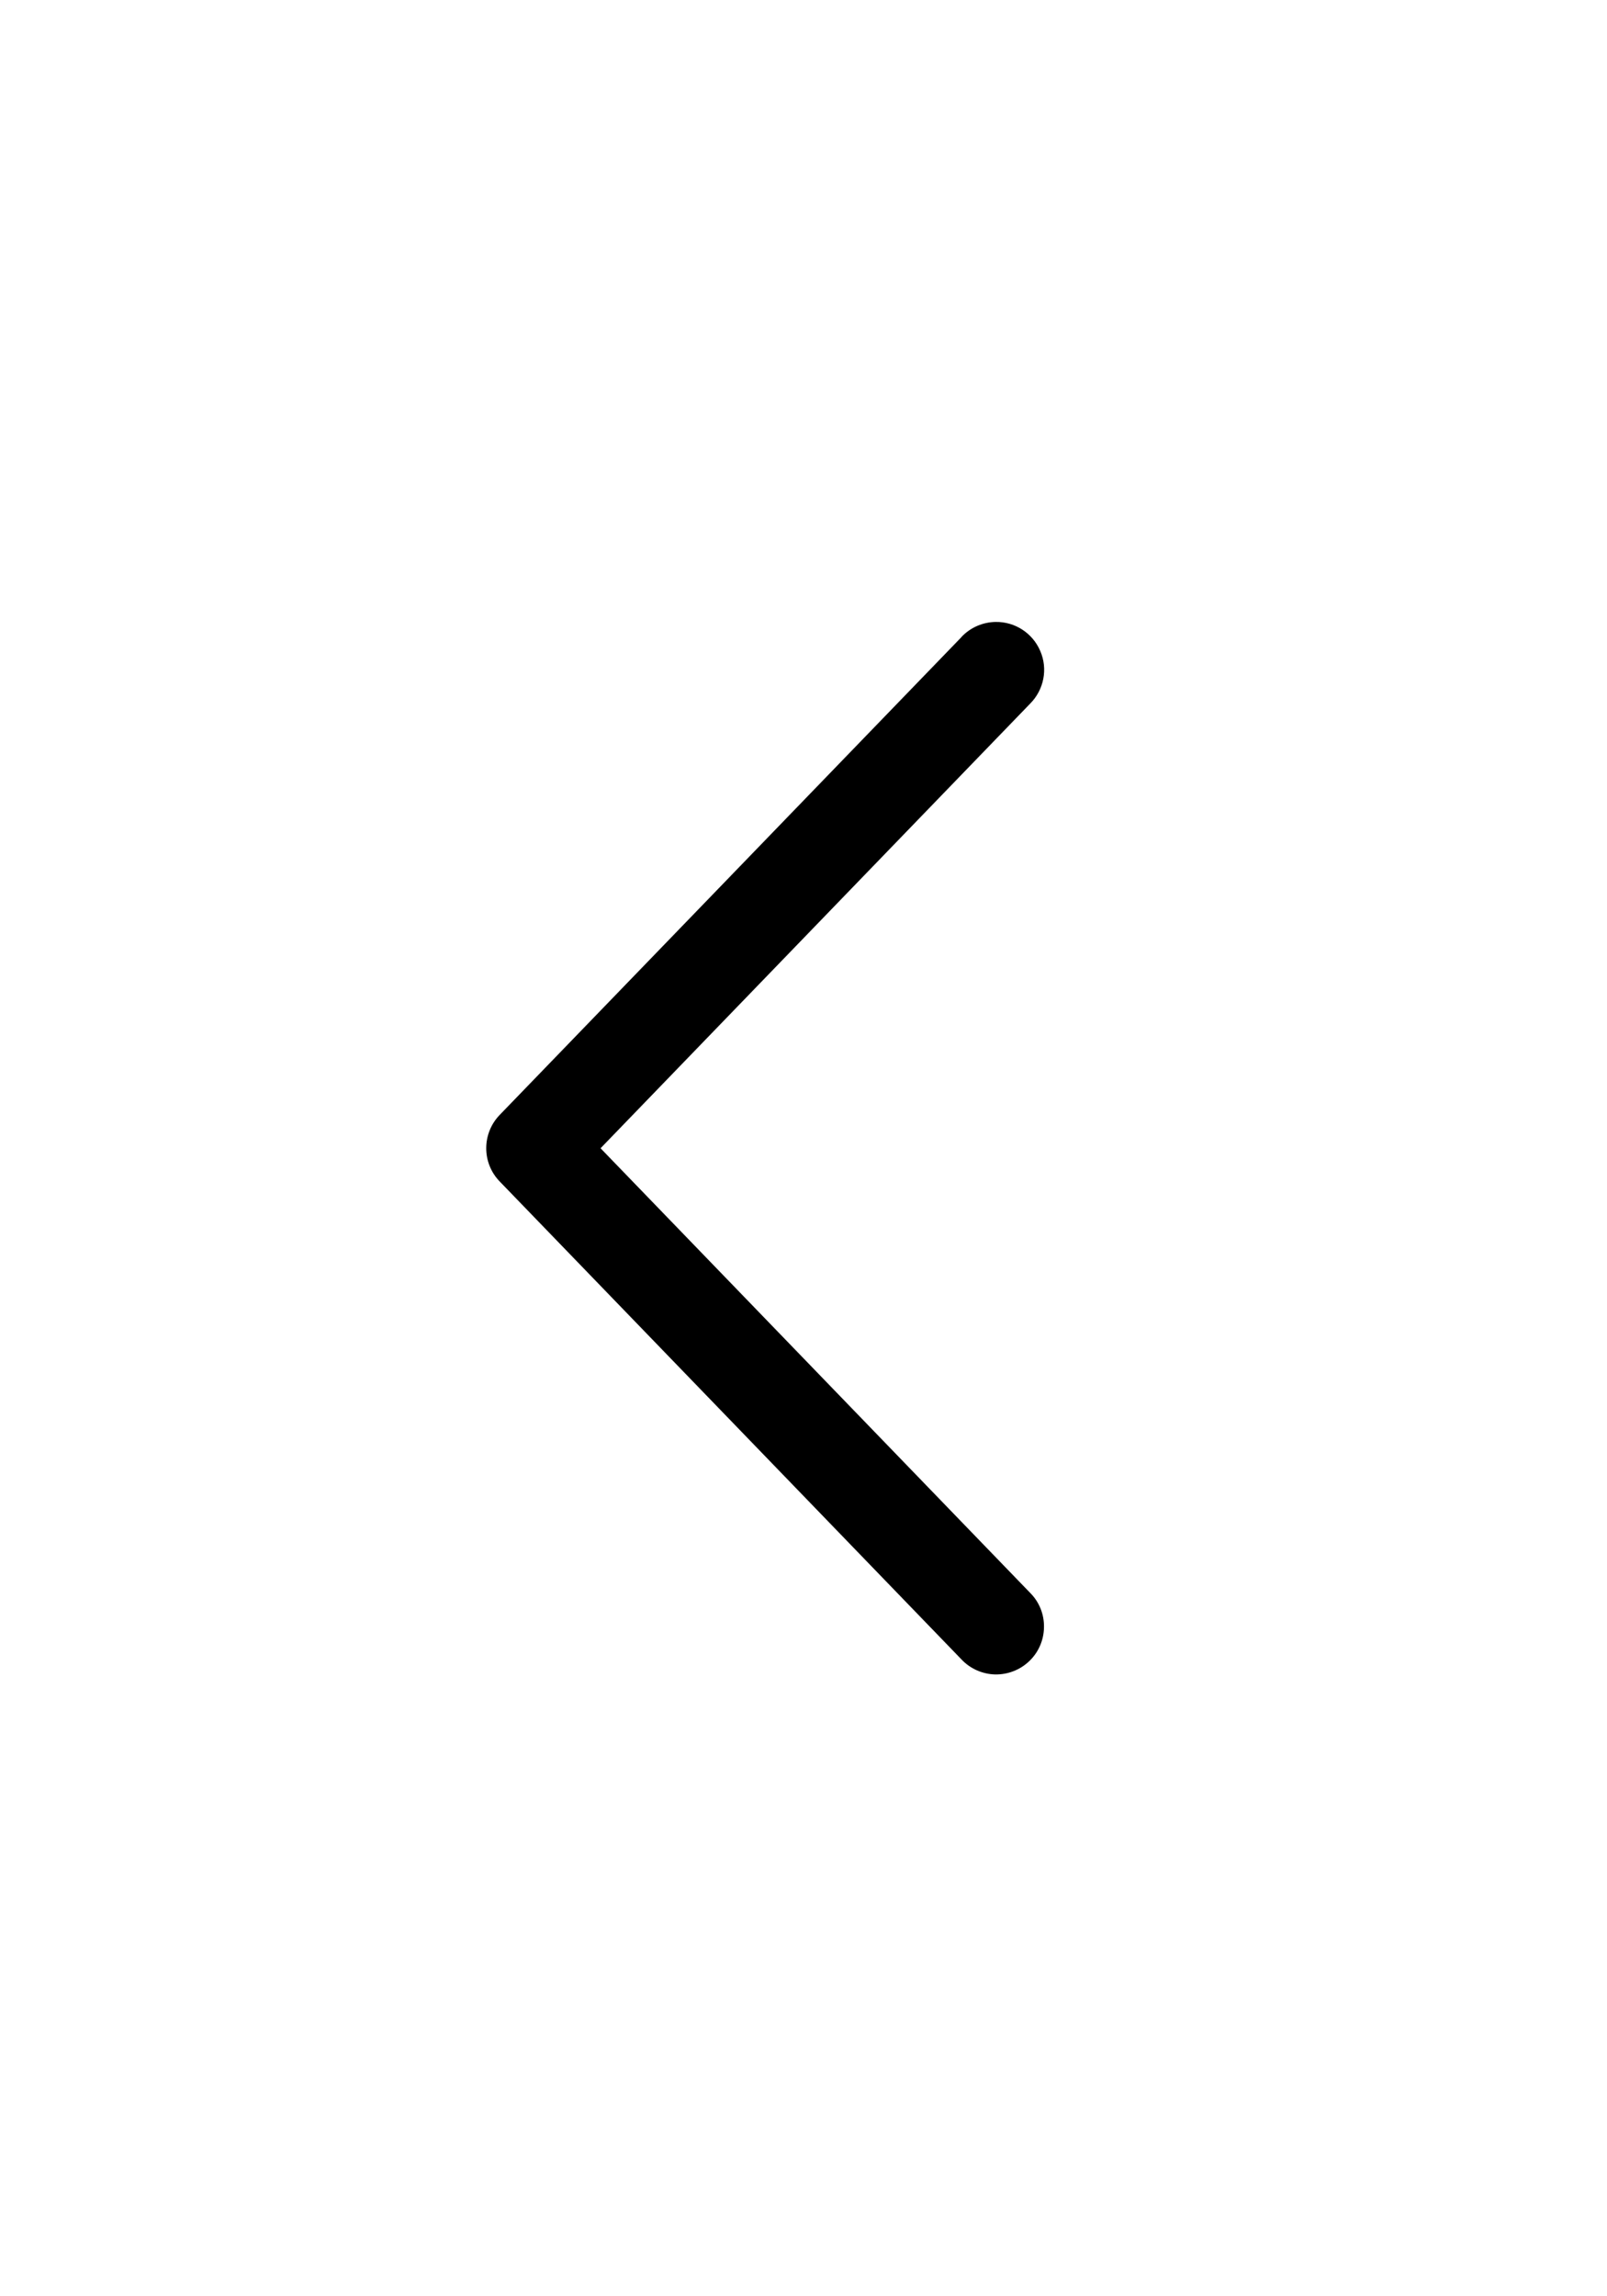 <svg width="14" height="20" viewBox="0 0 14 20" fill="none" xmlns="http://www.w3.org/2000/svg">
<path fill-rule="evenodd" clip-rule="evenodd" d="M8.673 5.417C8.843 5.414 8.997 5.515 9.063 5.671C9.13 5.826 9.095 6.007 8.975 6.128L5.232 10.001L8.975 13.874V13.874C9.054 13.953 9.097 14.06 9.095 14.172C9.094 14.283 9.049 14.389 8.968 14.467C8.888 14.544 8.781 14.586 8.669 14.584C8.558 14.581 8.452 14.534 8.376 14.453L4.353 10.29C4.197 10.129 4.197 9.873 4.353 9.711L8.376 5.549V5.548C8.453 5.466 8.56 5.419 8.673 5.417Z" fill="#1A365E" style="fill:#1A365E;fill:color(display-p3 0.102 0.212 0.369);fill-opacity:1;"/>
</svg>

